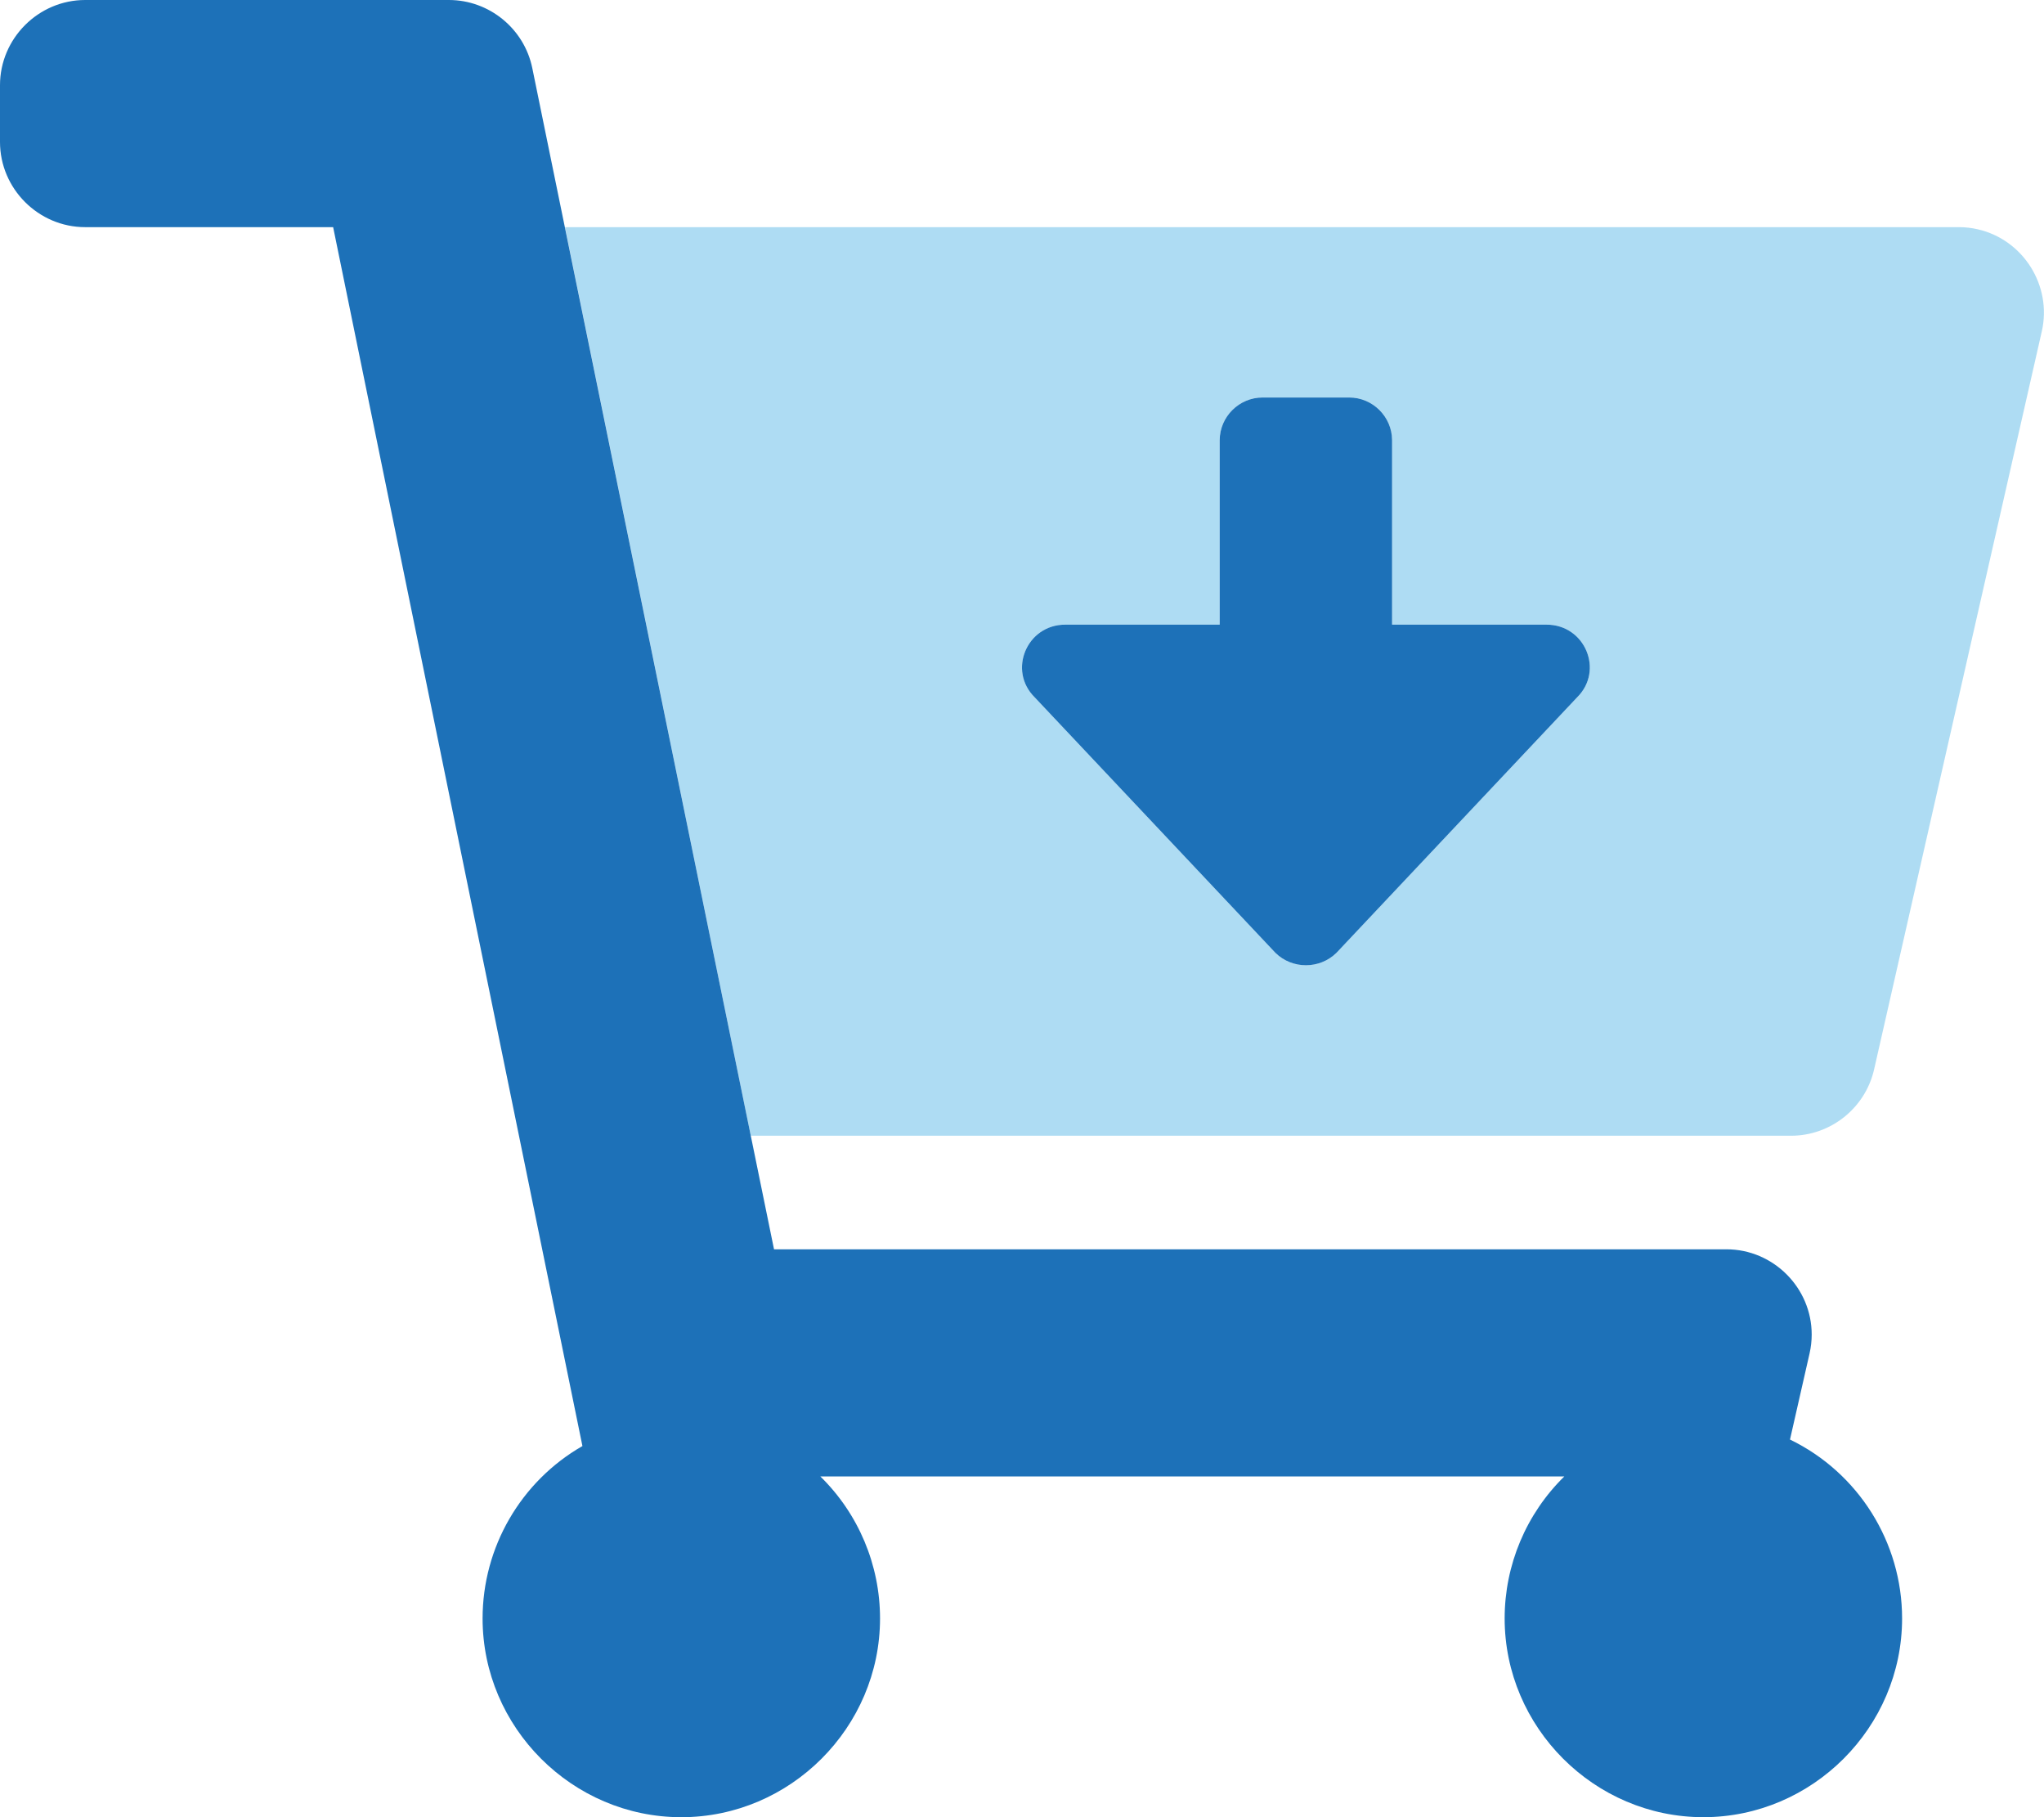 <?xml version="1.0" encoding="UTF-8" standalone="no"?>
<!DOCTYPE svg PUBLIC "-//W3C//DTD SVG 1.1//EN" "http://www.w3.org/Graphics/SVG/1.1/DTD/svg11.dtd">
<svg width="100%" height="100%" viewBox="0 0 576 512" version="1.1" xmlns="http://www.w3.org/2000/svg" xmlns:xlink="http://www.w3.org/1999/xlink" xml:space="preserve" xmlns:serif="http://www.serif.com/" style="fill-rule:evenodd;clip-rule:evenodd;stroke-linejoin:round;stroke-miterlimit:2;">
    <g>
        <path d="M552,64L159.21,64L211.57,320L504.72,320C515.885,319.999 525.645,312.207 528.12,301.32L575.39,93.32C578.307,80.483 570.146,67.52 557.31,64.6C555.568,64.2 553.787,63.999 552,64ZM444.42,196.48L376.59,268.48C371.849,273.128 364.151,273.128 359.41,268.48L291.58,196.48C283.93,188.93 289.35,176 300.17,176L343.71,176L343.71,124C343.748,117.405 349.185,112 355.78,112C355.803,112 355.827,112 355.85,112L380.14,112C380.167,112 380.193,112 380.22,112C386.815,112 392.252,117.405 392.29,124L392.29,176L435.83,176C446.65,176 452.07,188.93 444.42,196.48Z" style="fill:rgb(54,169,225);fill-opacity:0.4;fill-rule:nonzero;"/>
        <path d="M504.42,405.6L509.94,381.32C510.337,379.574 510.537,377.79 510.537,376C510.537,362.835 499.705,352.002 486.54,352L218.12,352L150,19.19C147.727,8.078 137.872,0.02 126.53,-0L24,0C10.834,0 -0,10.834 0,24L0,40C0,53.166 10.834,64 24,64L93.88,64L164.13,407.43C146.749,417.4 135.994,435.968 135.994,456.006C135.994,486.726 161.273,512.006 191.994,512.006C222.715,512.006 247.994,486.726 247.994,456.006C247.994,440.959 241.929,426.529 231.18,416L440.82,416C430.074,426.529 424.011,440.956 424.011,456.001C424.011,486.721 449.291,512.001 480.011,512.001C510.732,512.001 536.011,486.721 536.011,456.001C536.011,434.569 523.708,414.941 504.42,405.6ZM359.42,268.48C364.161,273.128 371.859,273.128 376.6,268.48L444.43,196.48C452.08,188.93 446.66,176 435.84,176L392.29,176L392.29,124C392.252,117.405 386.815,112 380.22,112C380.193,112 380.167,112 380.14,112L355.85,112C355.827,112 355.803,112 355.78,112C349.185,112 343.748,117.405 343.71,124L343.71,176L300.17,176C289.35,176 283.93,188.93 291.58,196.48L359.42,268.48Z" style="fill:rgb(29,113,184);fill-rule:nonzero;"/>
    </g>
</svg>
